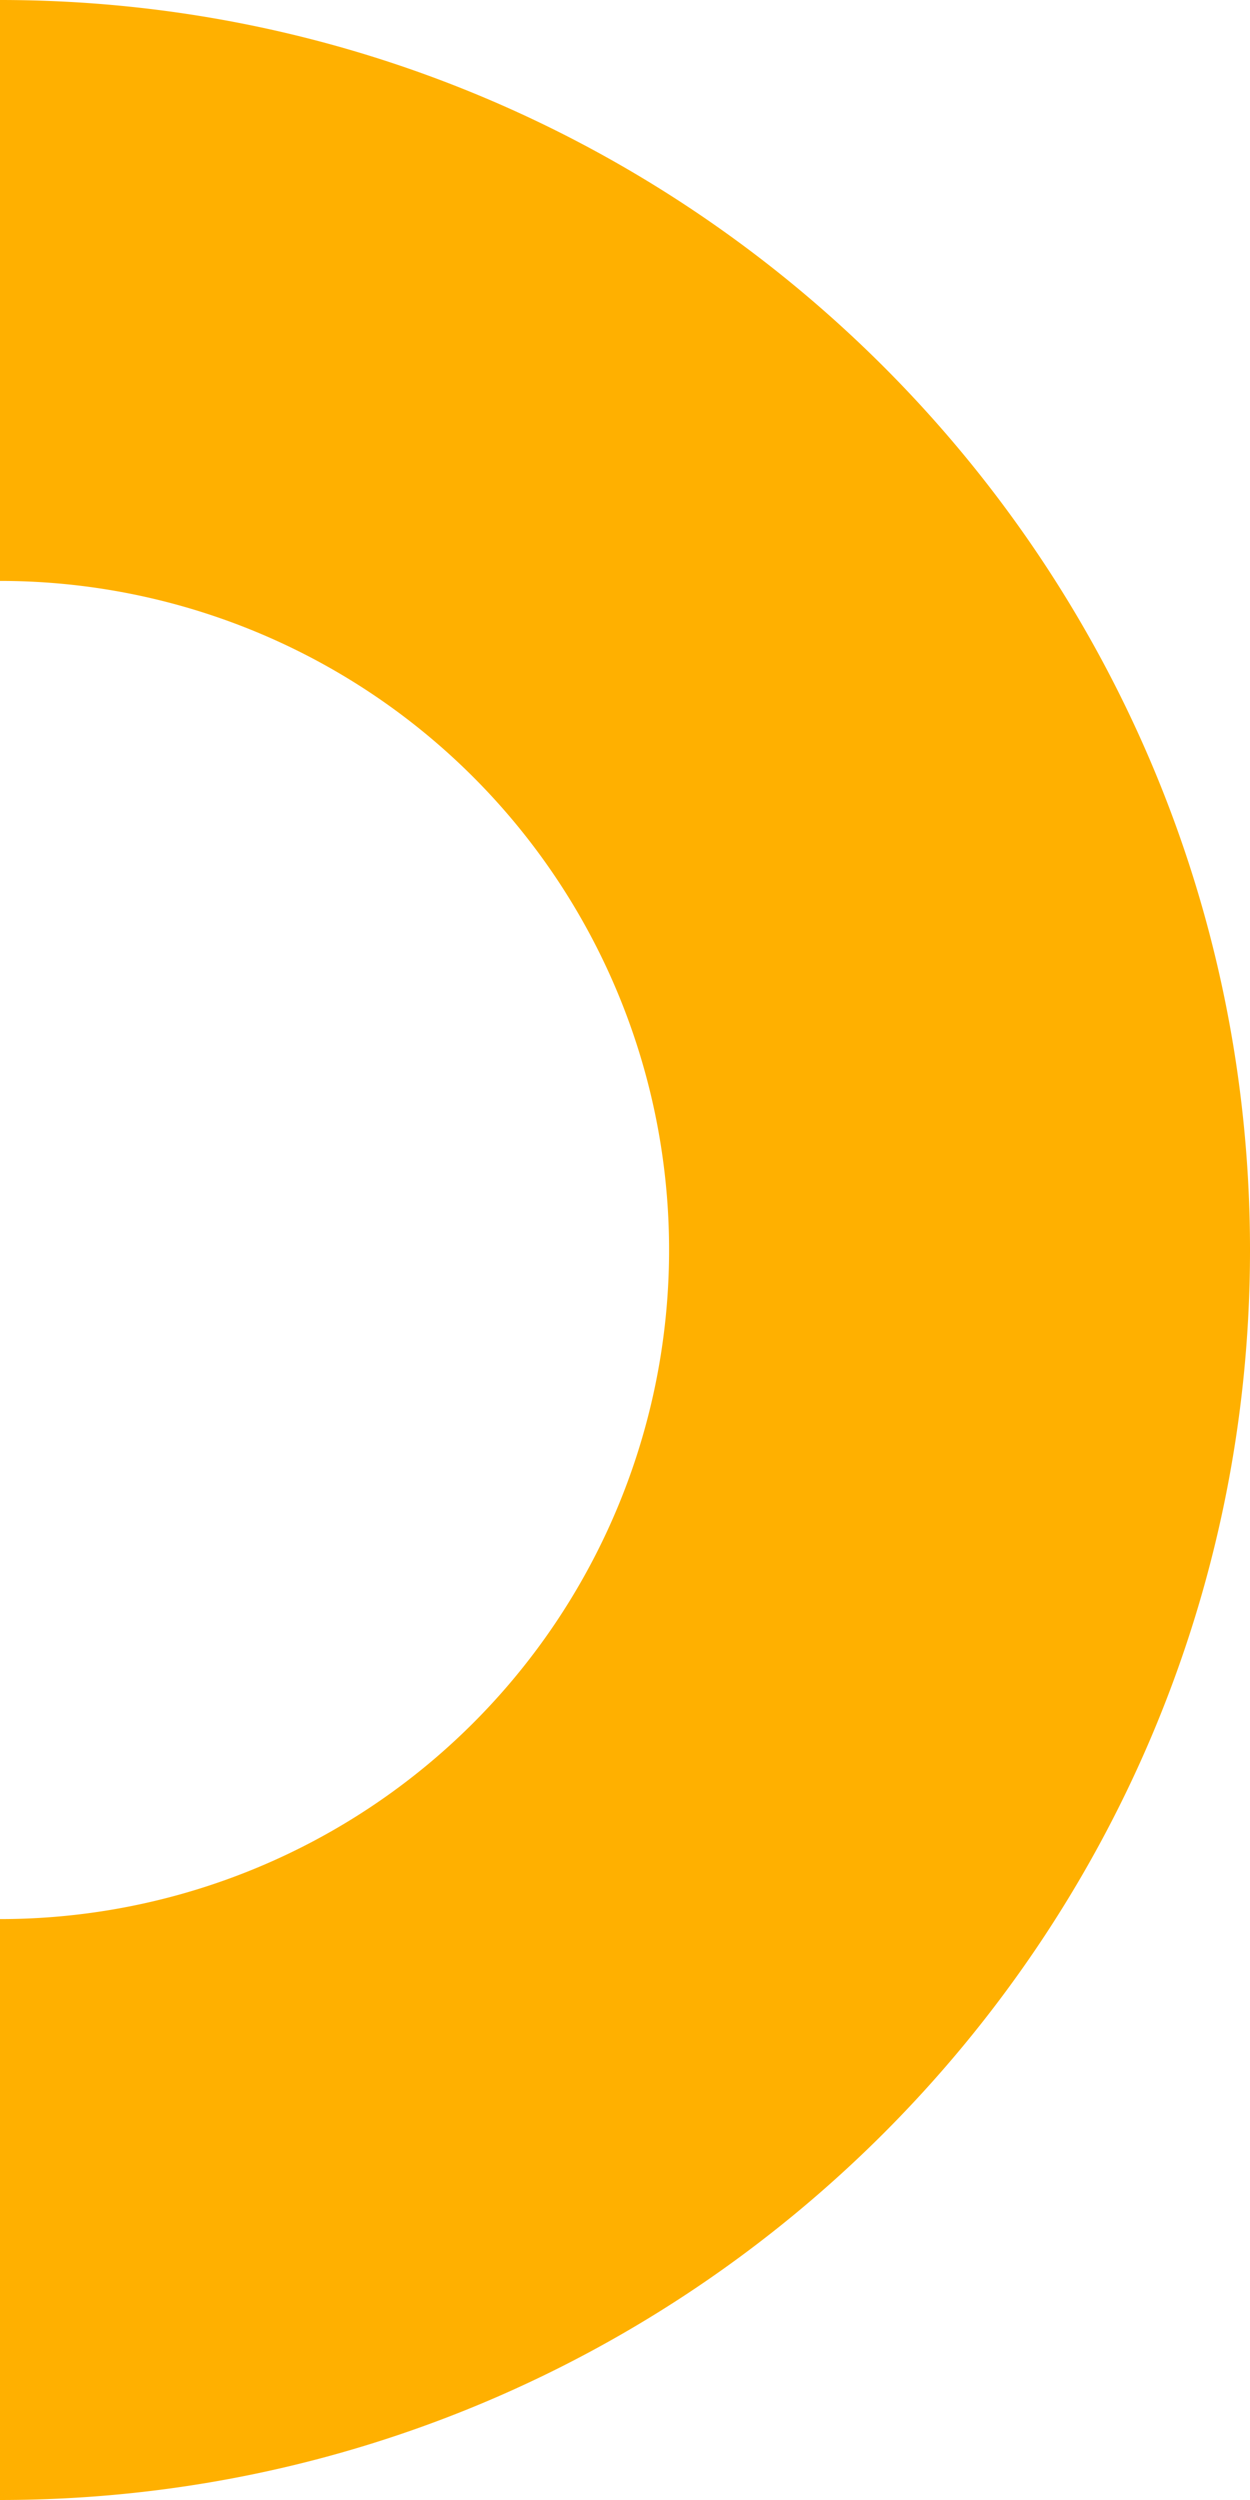 <svg xmlns="http://www.w3.org/2000/svg" width="221.586" height="443.172" viewBox="0 0 221.586 443.172"><path id="Path_114" data-name="Path 114" d="M569.412,75.706V178.685a118.607,118.607,0,1,1,0,237.214V518.878c122.182,0,221.586-99.4,221.586-221.586S691.594,75.706,569.412,75.706Z" transform="translate(-569.412 -75.706)" fill="#ffb000"></path></svg>